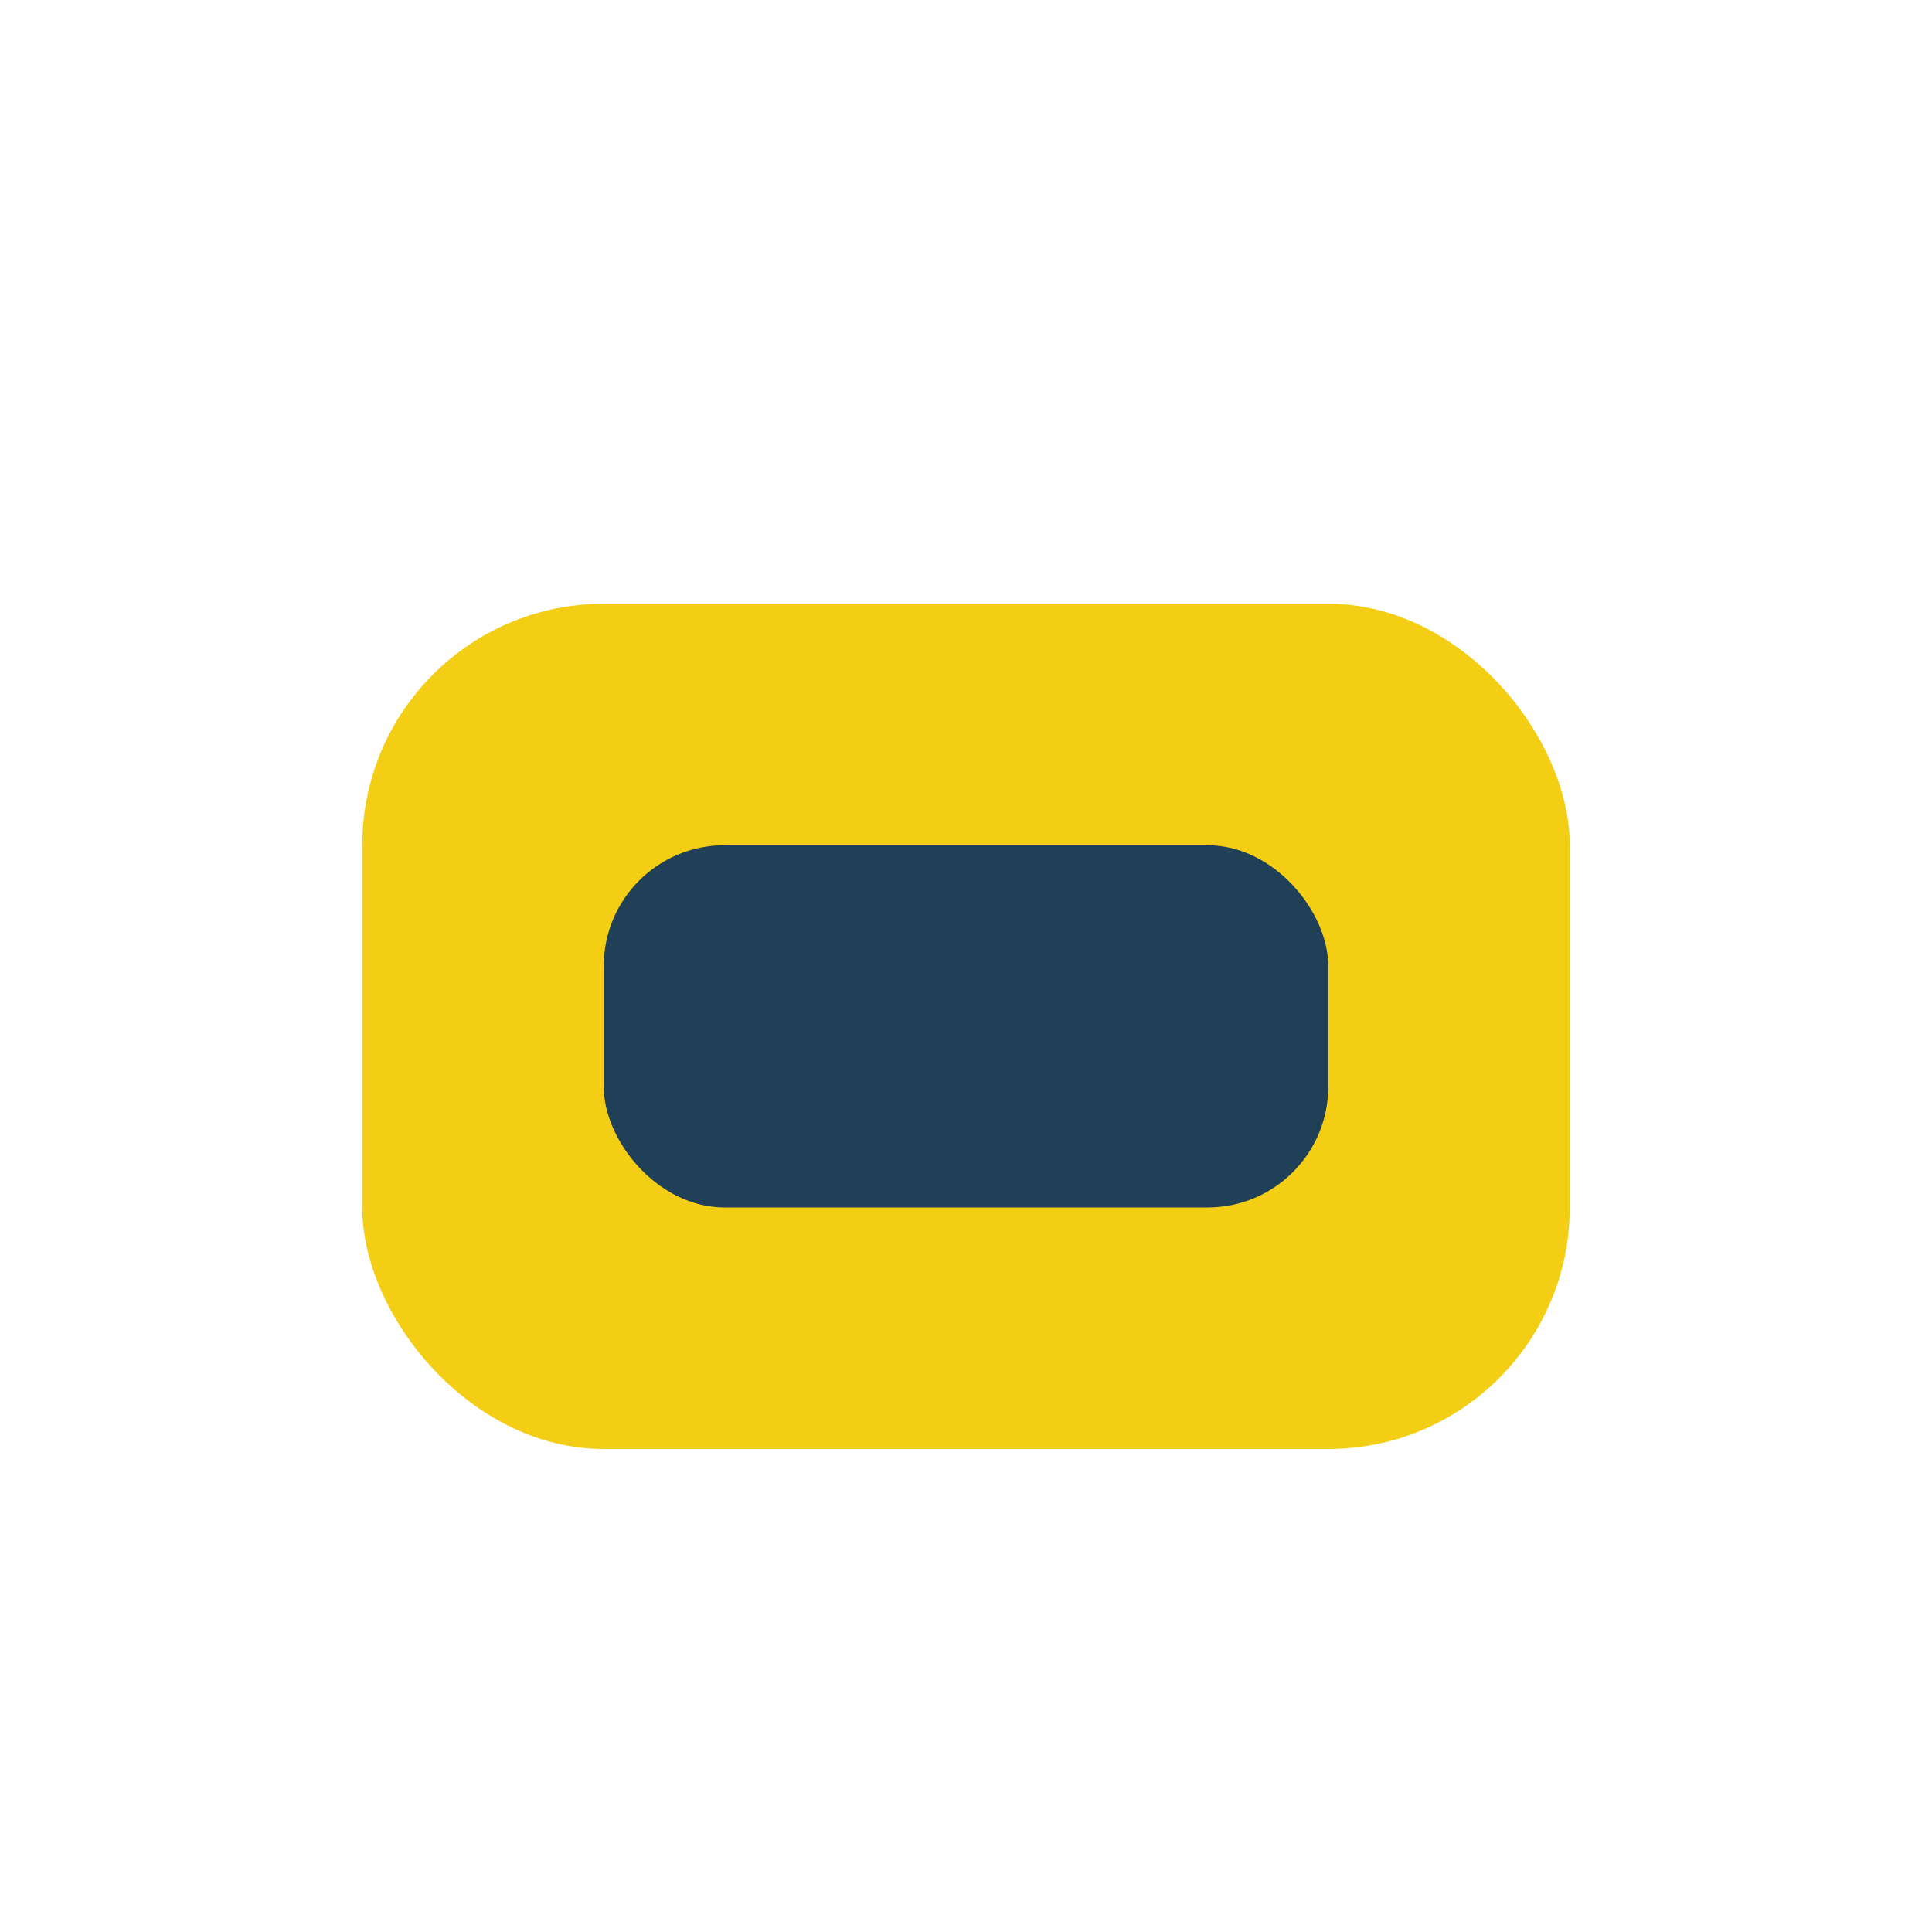 <?xml version="1.0" encoding="UTF-8"?>
<svg xmlns="http://www.w3.org/2000/svg" width="32" height="32" viewBox="0 0 32 32"><rect x="6" y="10" width="20" height="14" rx="4" fill="#F4CE14"/><rect x="10" y="14" width="12" height="6" rx="2" fill="#204057"/></svg>